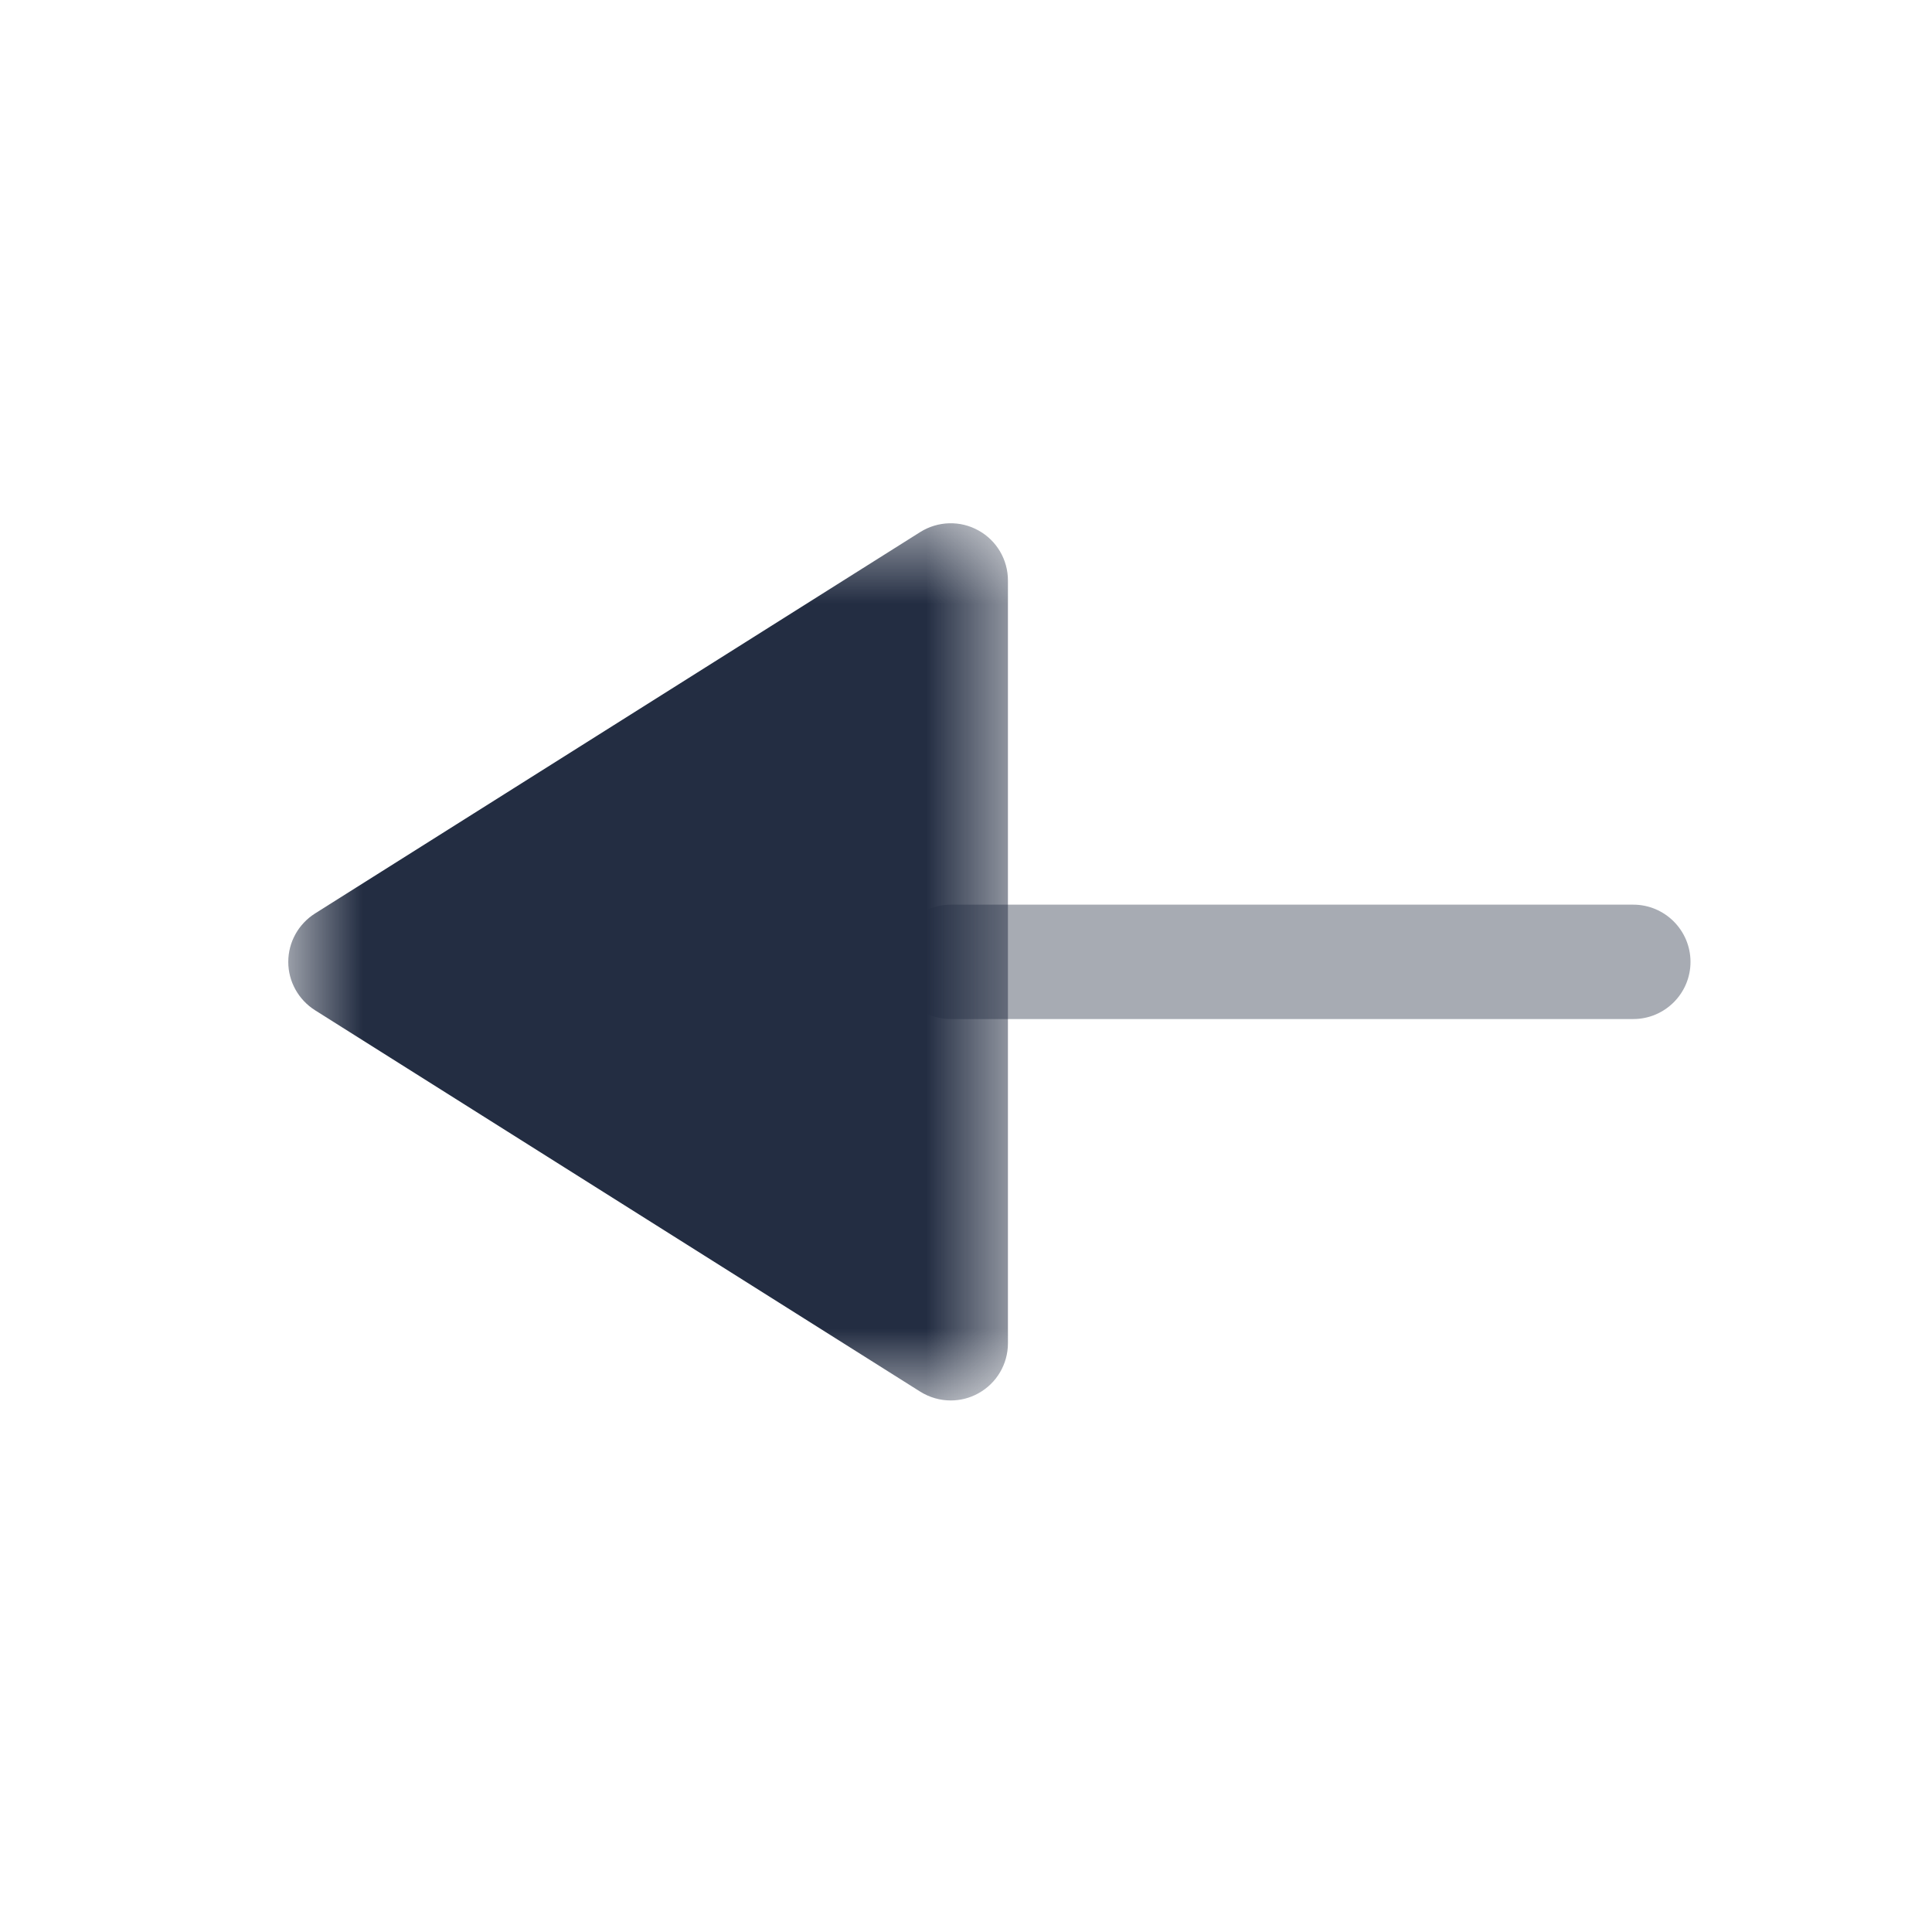 <svg width="24" height="24" viewBox="0 0 24 24" fill="none" xmlns="http://www.w3.org/2000/svg">
<path opacity="0.4" d="M20.289 12.659L11.811 12.659C11.419 12.659 11.101 12.341 11.101 11.949C11.101 11.557 11.419 11.238 11.811 11.238L20.289 11.238C20.681 11.238 21 11.557 21 11.949C21 12.341 20.681 12.659 20.289 12.659Z" fill="#232D42"/>
<mask id="mask0" mask-type="alpha" maskUnits="userSpaceOnUse" x="3" y="6" width="10" height="12">
<path fill-rule="evenodd" clip-rule="evenodd" d="M12.521 6.5L12.521 17.397H3.582L3.582 6.5L12.521 6.5Z" fill="white"/>
</mask>
<g mask="url(#mask0)">
<path d="M11.811 17.397C11.678 17.397 11.548 17.36 11.432 17.288L3.914 12.55C3.707 12.419 3.581 12.193 3.581 11.949C3.581 11.704 3.707 11.478 3.914 11.347L11.432 6.609C11.651 6.472 11.928 6.463 12.154 6.589C12.381 6.714 12.521 6.952 12.521 7.211L12.521 16.686C12.521 16.945 12.381 17.183 12.154 17.308C12.047 17.368 11.928 17.397 11.811 17.397Z" fill="#232D42"/>
</g>
</svg>
